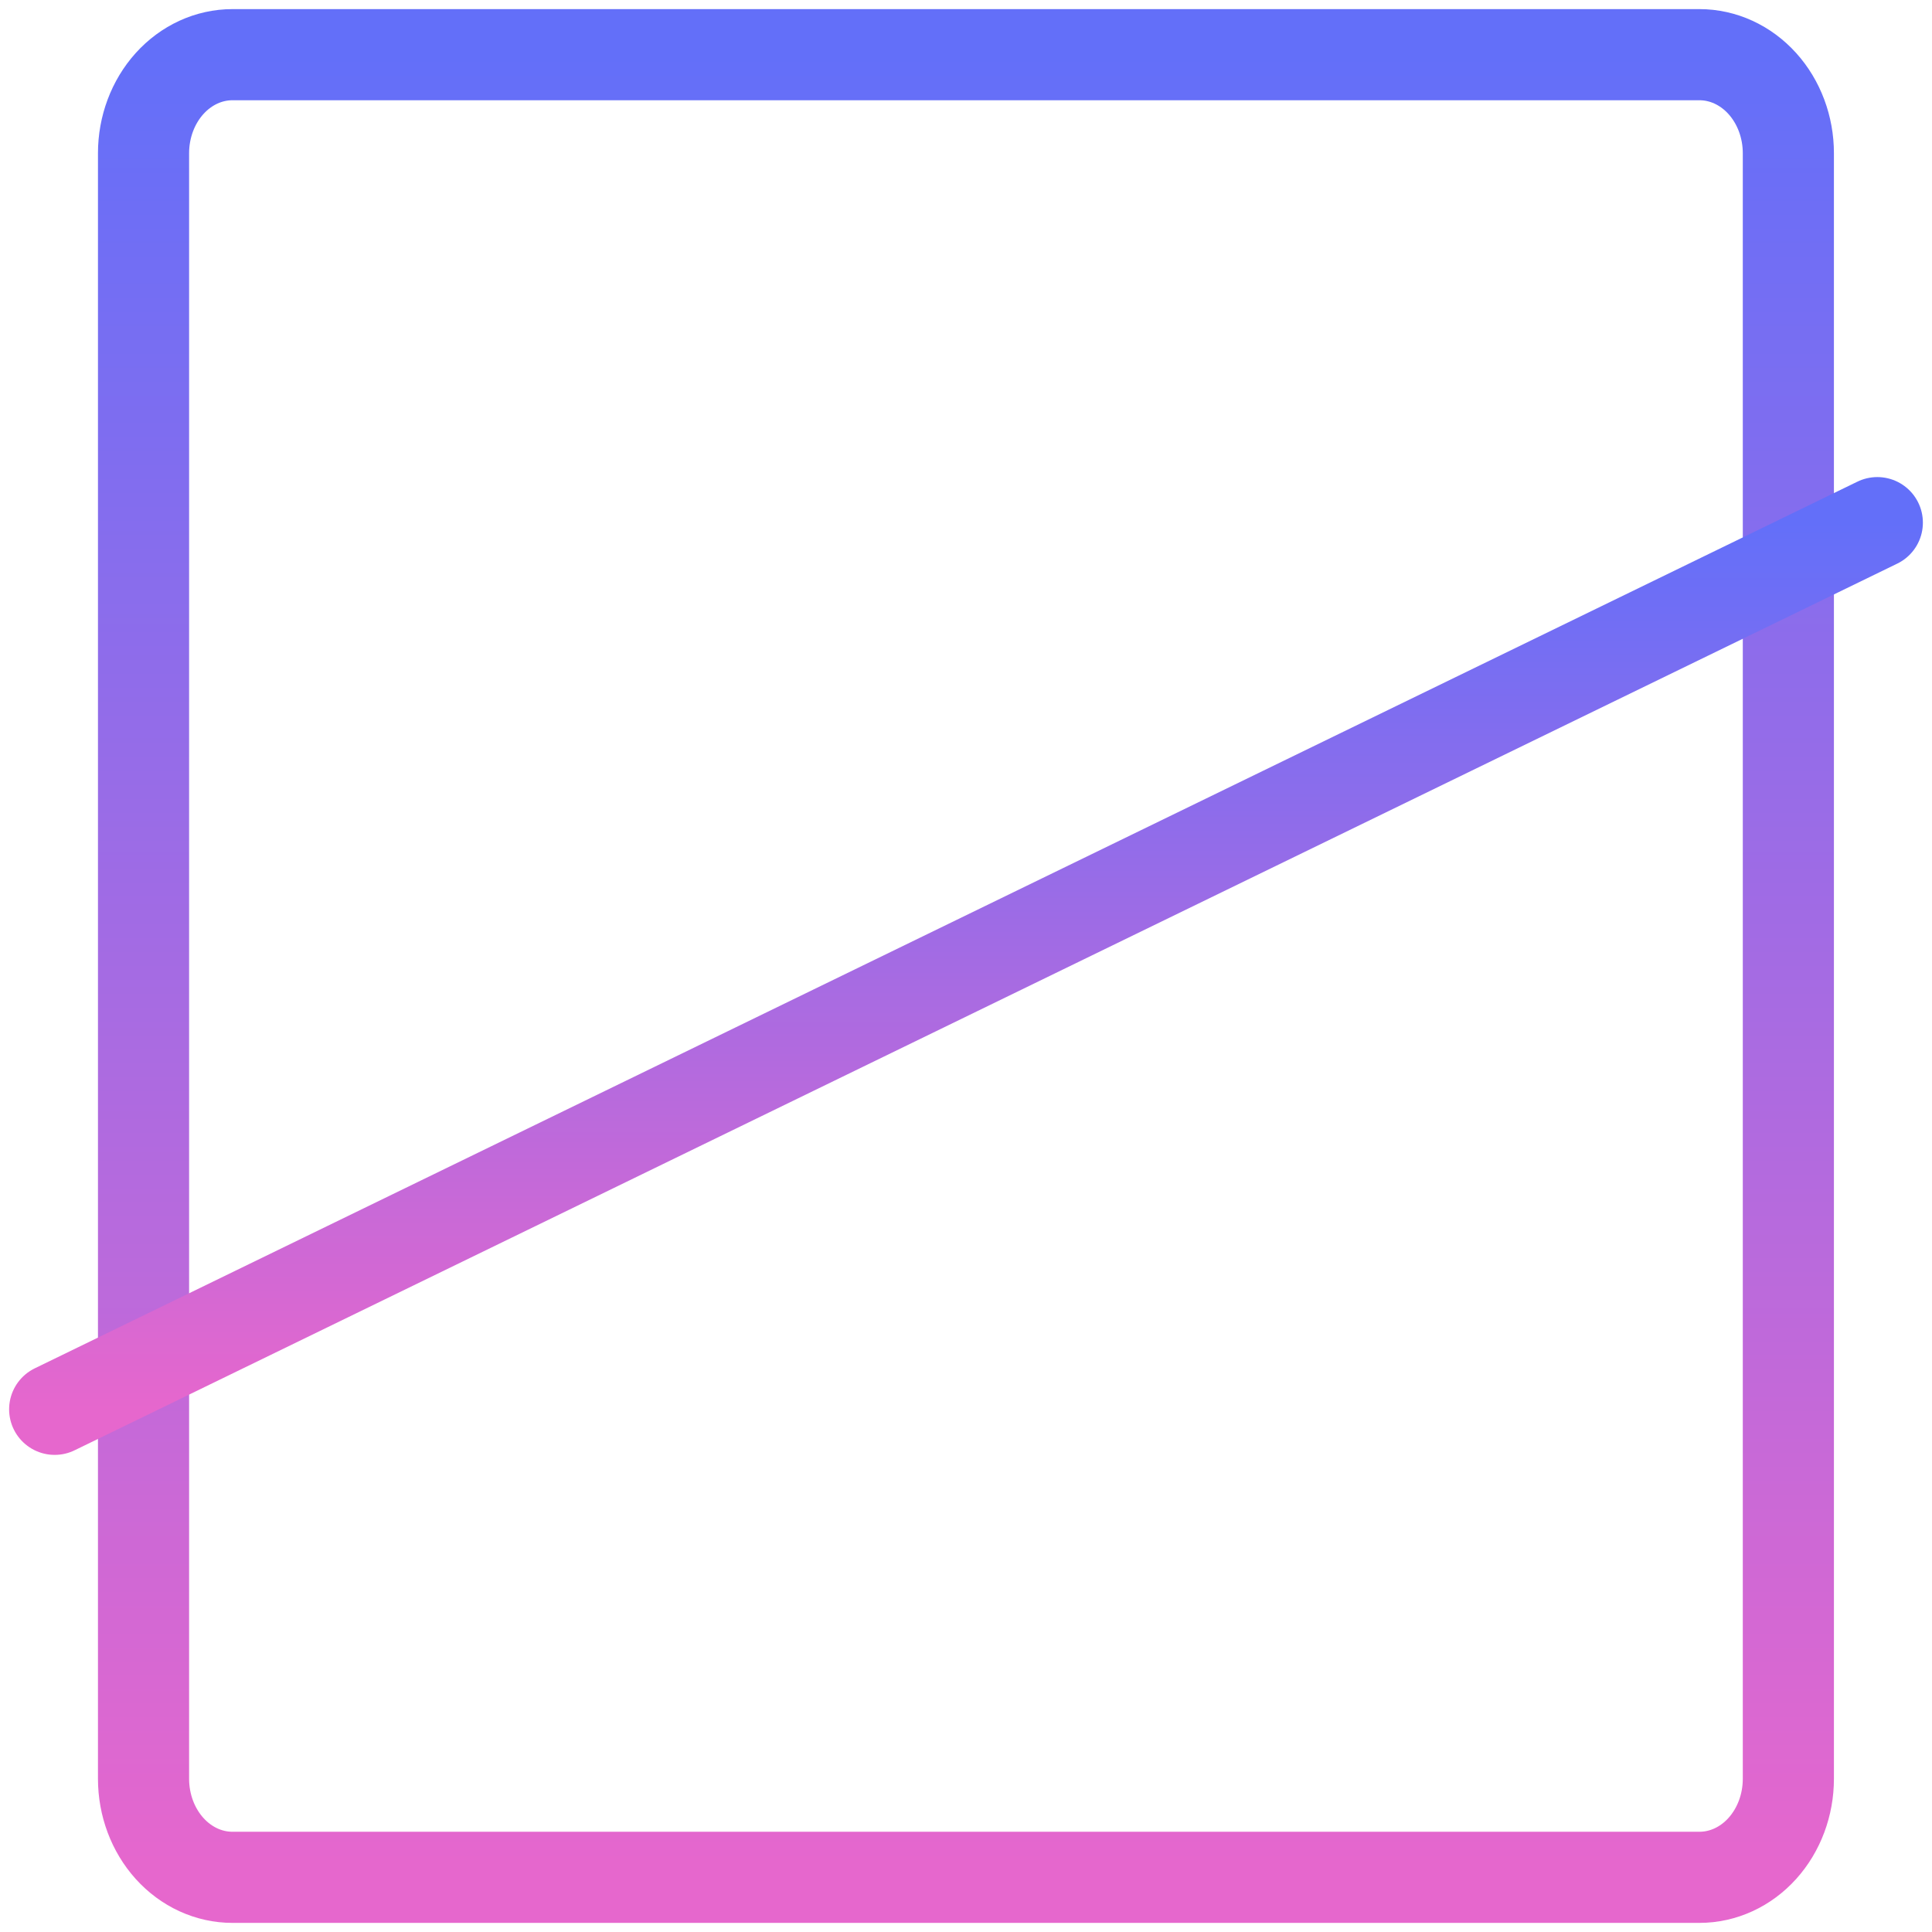 <svg width="106" height="106" viewBox="0 0 106 106" fill="none" xmlns="http://www.w3.org/2000/svg">
<path d="M7.875 41.108V97.595C7.875 99.028 8.389 100.403 9.304 101.417C10.219 102.431 11.459 103 12.753 103H93.241C94.535 103 95.775 102.431 96.69 101.417C97.605 100.403 98.119 99.028 98.119 97.595V8.405C98.119 6.972 97.605 5.597 96.69 4.583C95.775 3.57 94.535 3 93.241 3H12.753C11.459 3 10.219 3.57 9.304 4.583C8.389 5.597 7.875 6.972 7.875 8.405V41.108Z" stroke="url(#paint0_linear_2123_309)" stroke-width="5" stroke-linecap="round" stroke-linejoin="round"/>
<path d="M3 77.323L103 28.675" stroke="url(#paint1_linear_2123_309)" stroke-width="5" stroke-linecap="round" stroke-linejoin="round"/>
<defs>
<linearGradient id="paint0_linear_2123_309" x1="52.997" y1="3" x2="52.997" y2="103" gradientUnits="userSpaceOnUse">
<stop stop-color="#636FF9"/>
<stop offset="1" stop-color="#E667CD"/>
</linearGradient>
<linearGradient id="paint1_linear_2123_309" x1="53" y1="28.675" x2="53" y2="77.323" gradientUnits="userSpaceOnUse">
<stop stop-color="#636FF9"/>
<stop offset="1" stop-color="#E667CD"/>
</linearGradient>
</defs>
</svg>
